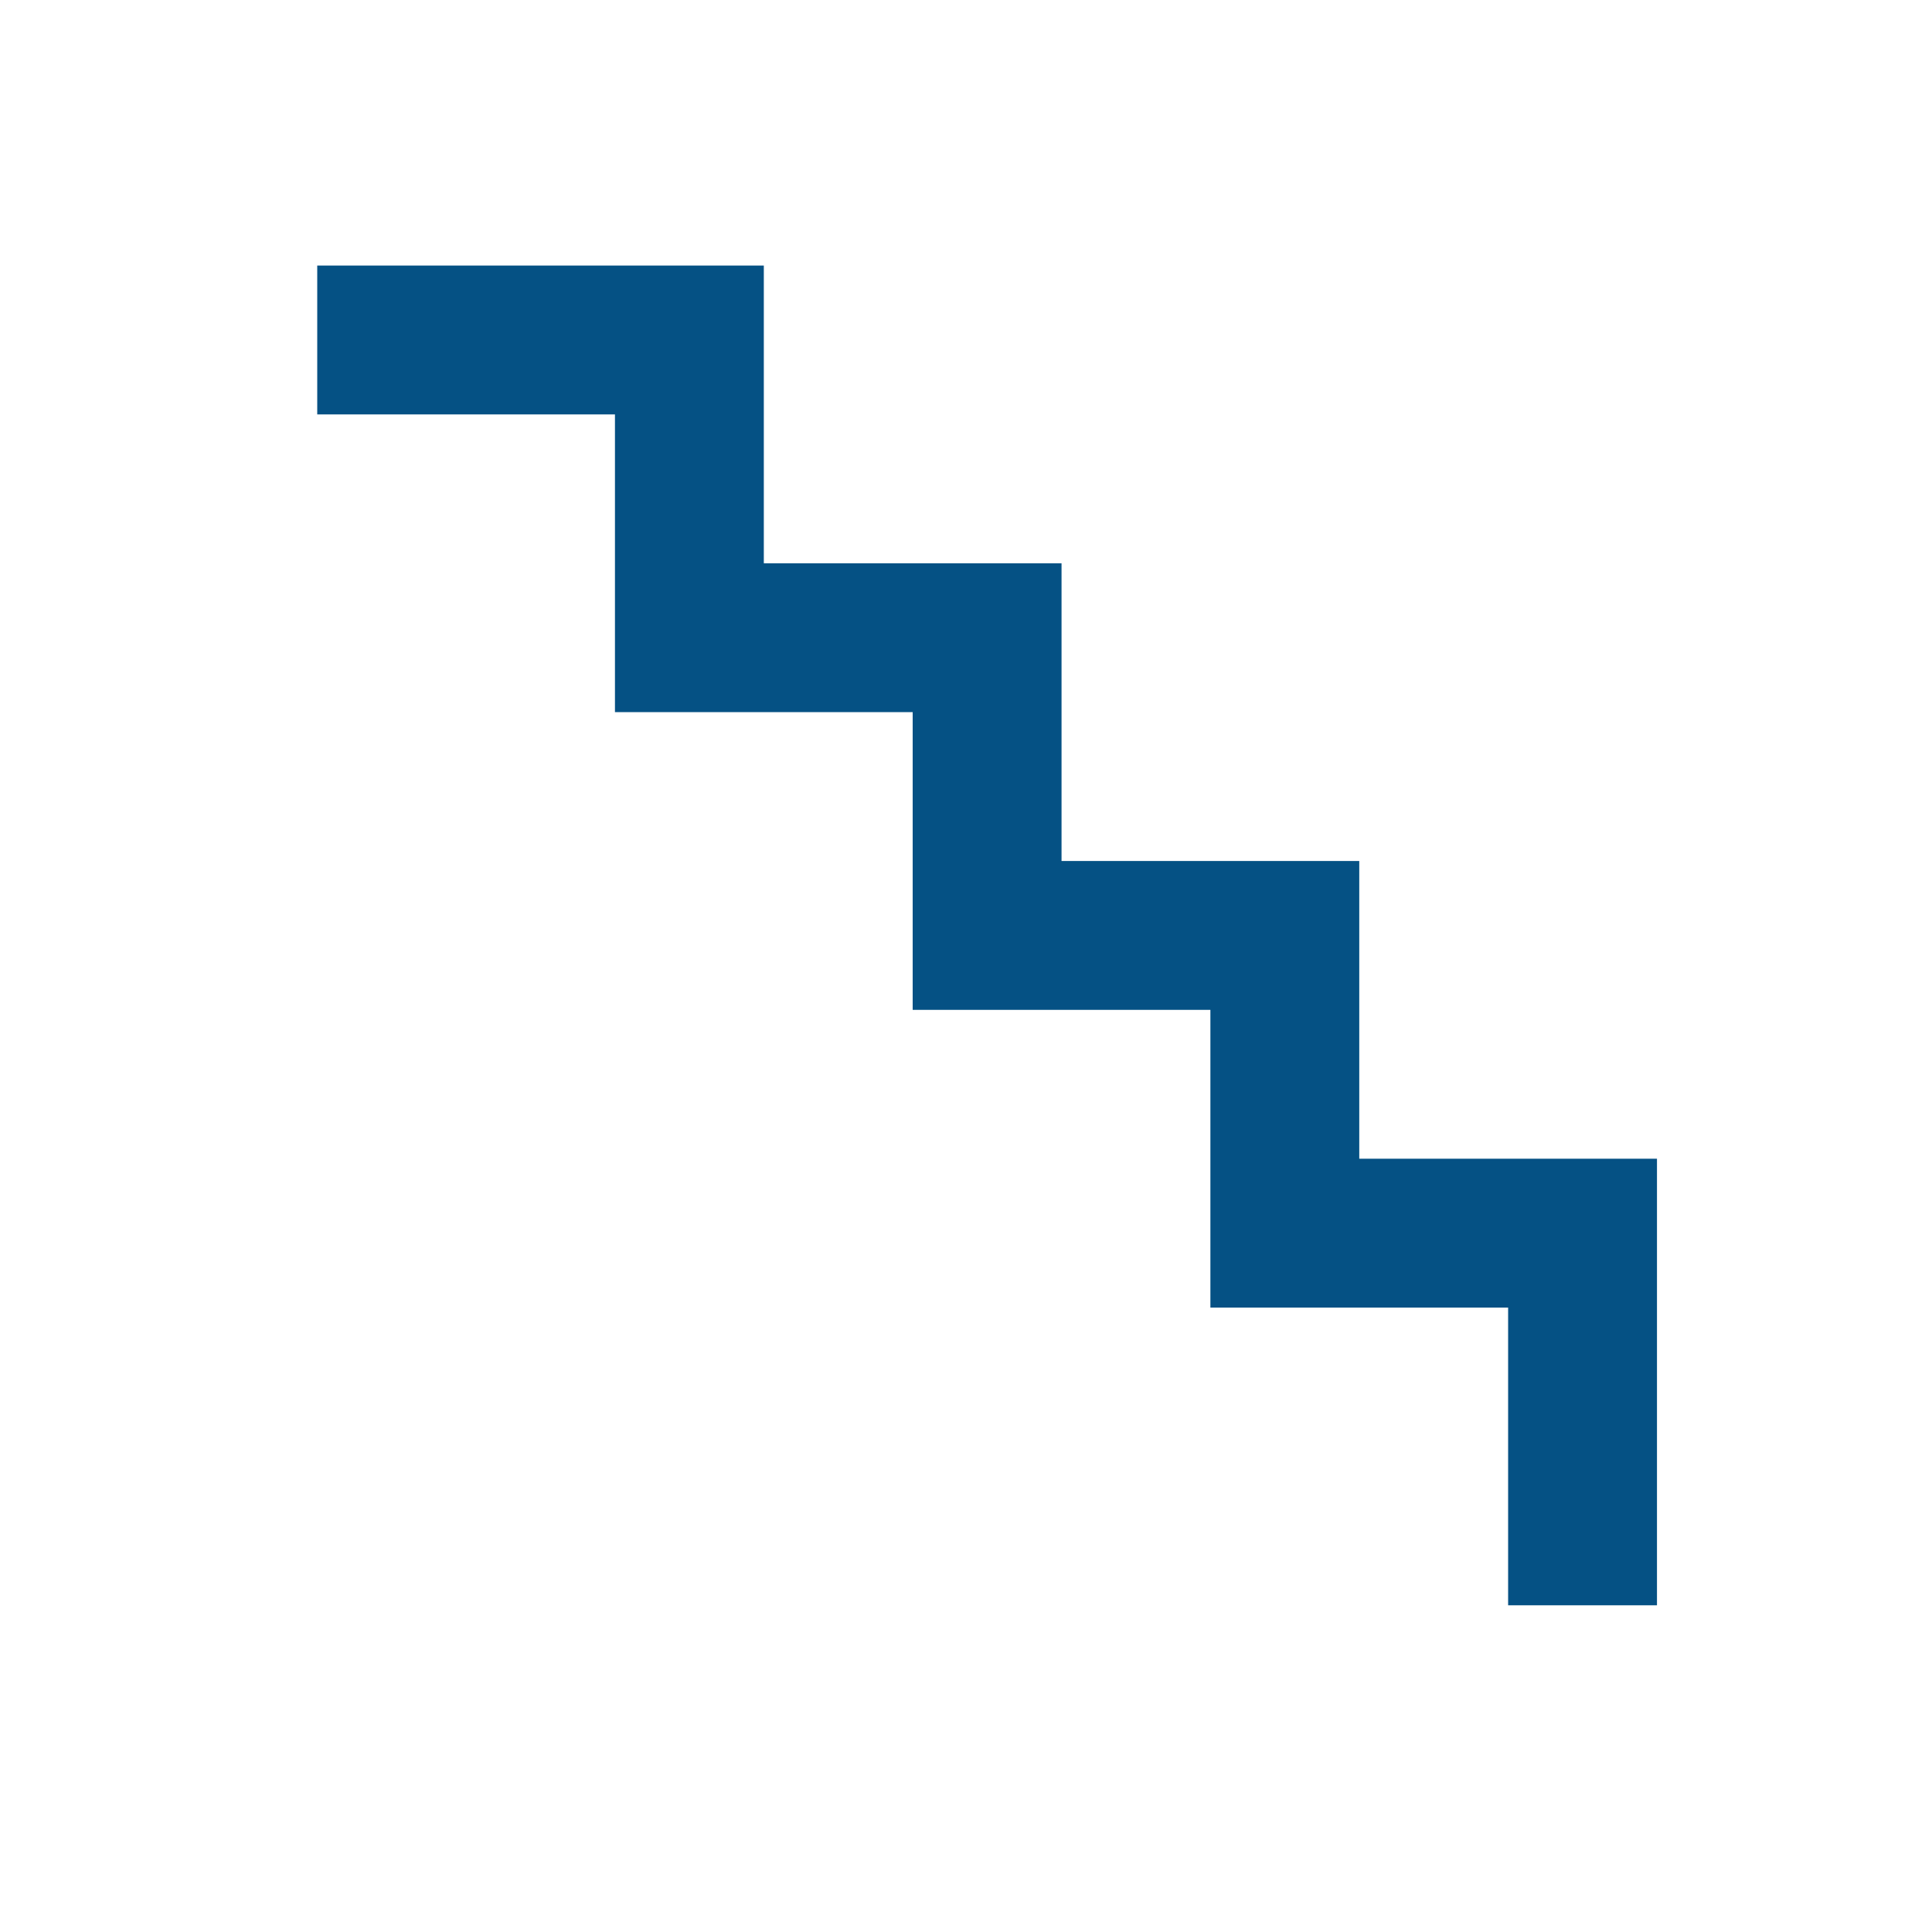 <svg xmlns="http://www.w3.org/2000/svg" xmlns:xlink="http://www.w3.org/1999/xlink" id="Layer_1" data-name="Layer 1" viewBox="0 0 200 200"><defs><style>.cls-1{fill:none;}.cls-2{clip-path:url(#clip-path);}.cls-3{fill:#231f20;}.cls-4{fill:#055184;}</style><clipPath id="clip-path"><rect class="cls-1" x="-251.26" y="30.92" width="124.12" height="135.26"></rect></clipPath></defs><g class="cls-2"><polygon class="cls-3" points="171 31.35 171 46.43 201.16 46.43 201.16 76.59 231.31 76.59 231.31 106.74 261.47 106.74 261.47 136.9 291.63 136.9 291.63 167.05 306.7 167.05 306.7 121.82 276.55 121.82 276.55 91.66 246.39 91.66 246.39 61.51 216.24 61.51 216.24 31.35 171 31.35"></polygon></g><polygon class="cls-4" points="32.84 27.49 32.84 42.9 63.66 42.9 63.66 73.72 94.48 73.72 94.48 104.54 125.3 104.54 125.3 135.36 156.12 135.36 156.12 166.18 171.53 166.18 171.53 119.95 140.71 119.95 140.71 89.13 109.89 89.13 109.89 58.31 79.07 58.31 79.07 27.49 32.84 27.49"></polygon></svg>